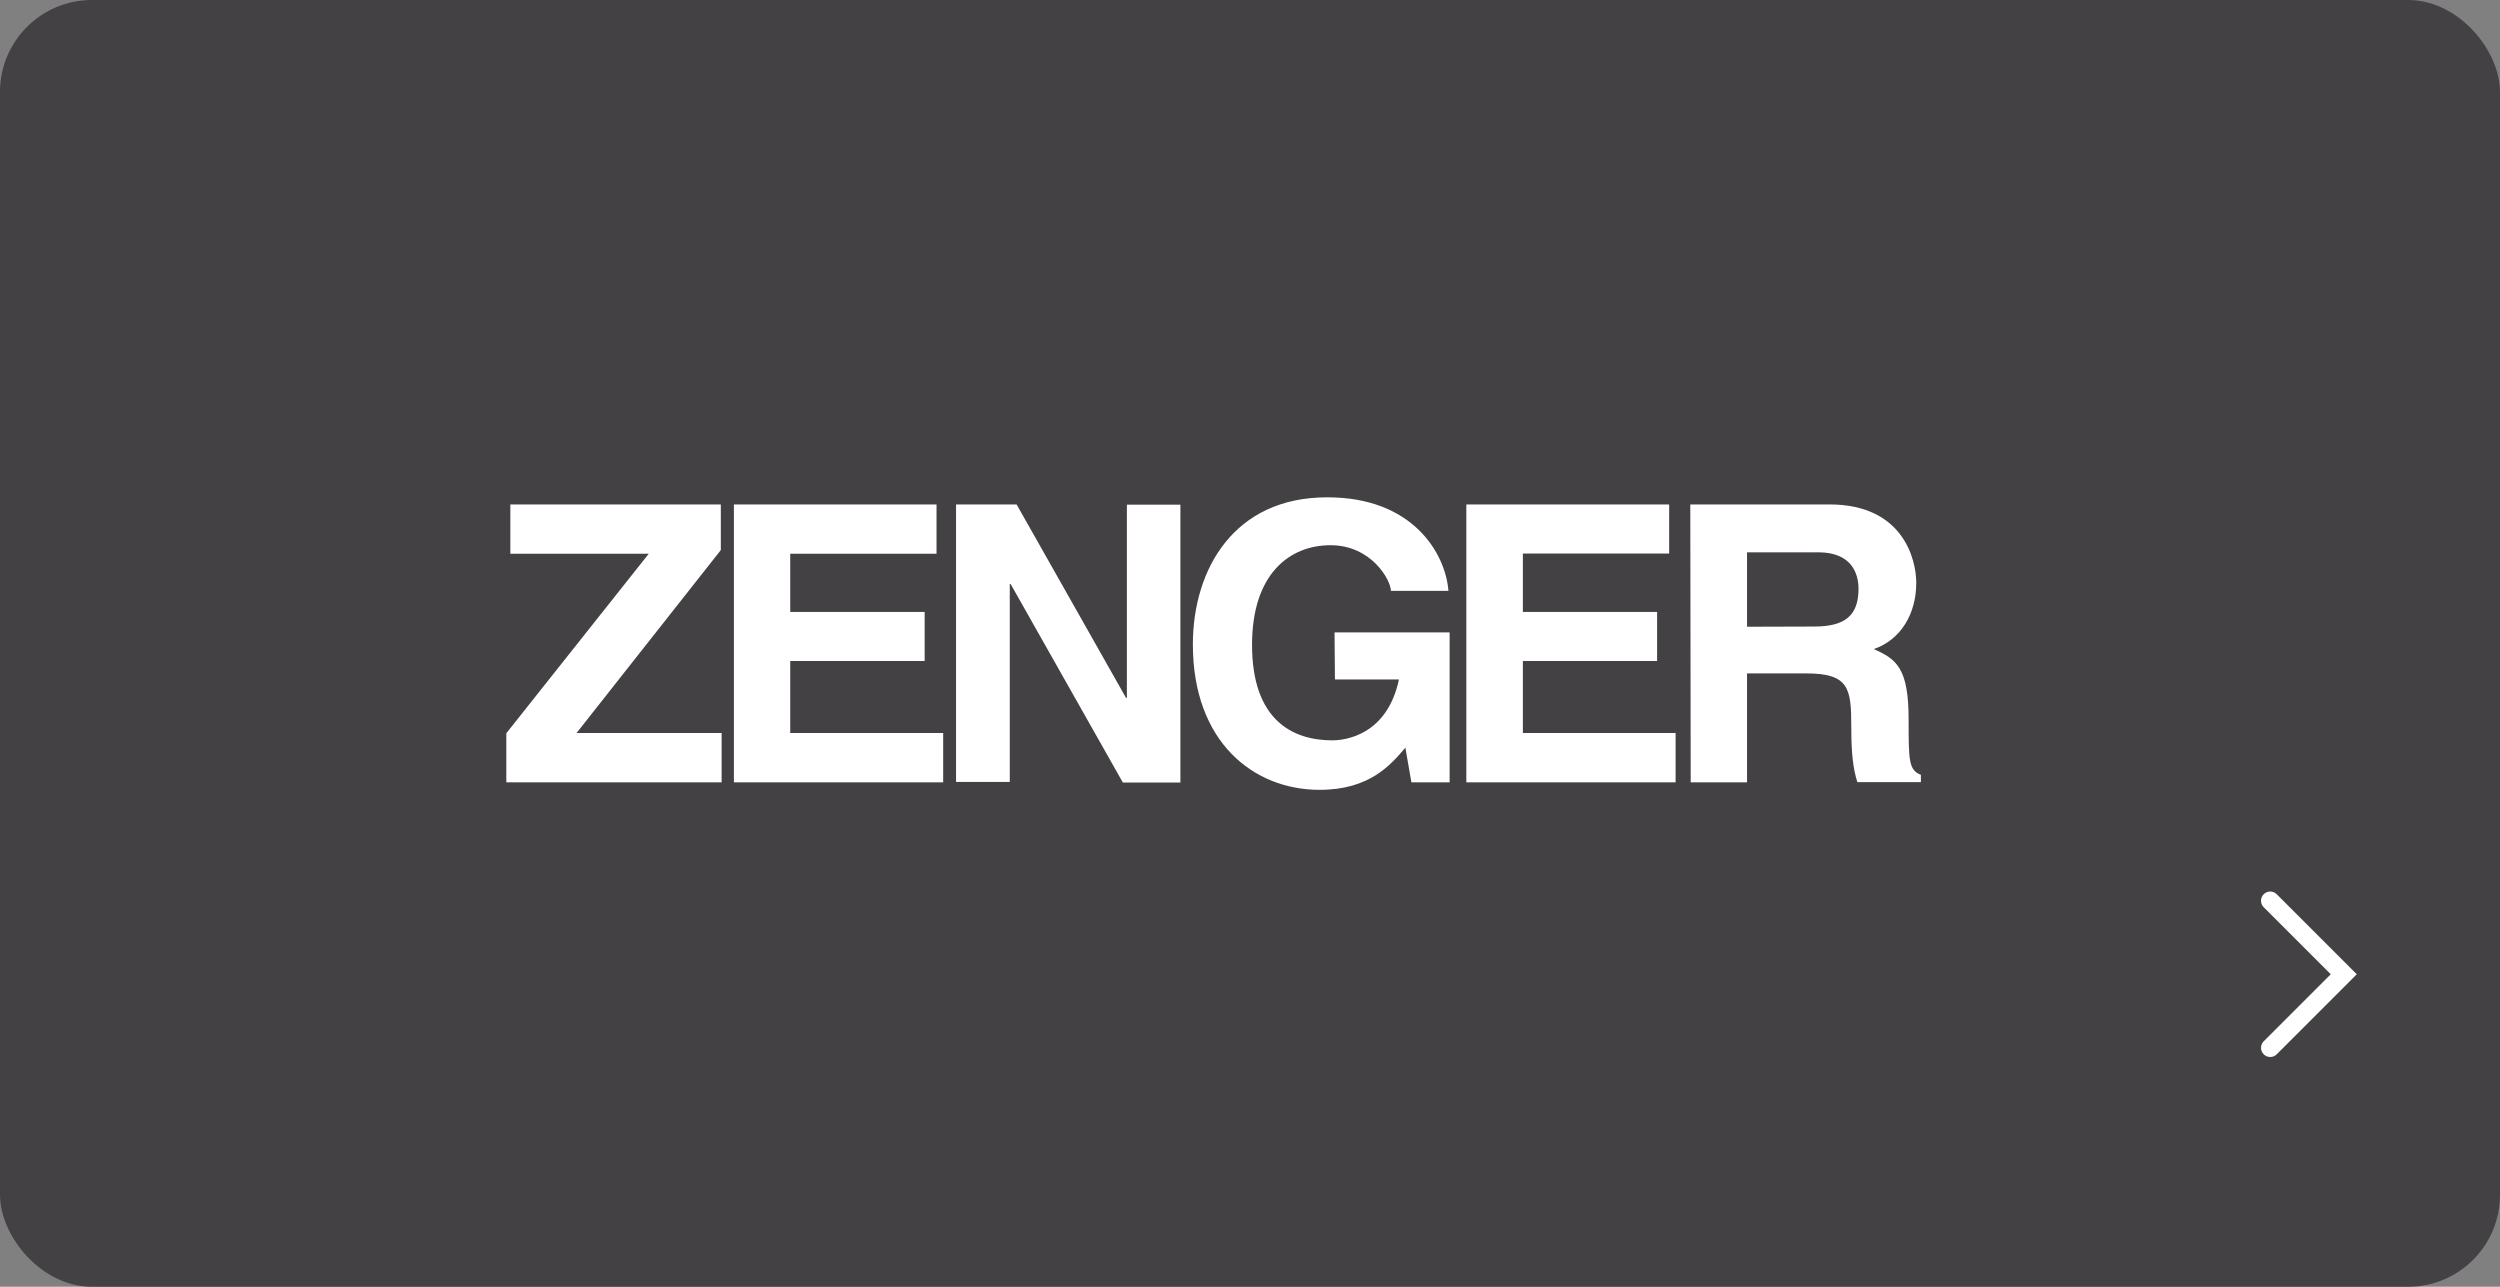 <?xml version="1.0" encoding="UTF-8"?> <svg xmlns="http://www.w3.org/2000/svg" width="272" height="140" viewBox="0 0 272 140" fill="none"><rect x="0" y="0" width="272" height="140" fill="#808080" stroke="none"/><rect width="272" height="140" rx="10" fill="#434144"></rect><path d="M78.513 85.117H55.088V79.777L70.588 60.245H55.525V54.883H78.425V59.848L62.728 79.754H78.513V85.117ZM101.894 60.245H85.978V66.579H100.602V71.92H85.978V79.754H102.617V85.117H79.848V54.883H101.894V60.245ZM122.605 54.905H128.428V85.139H122.167L109.951 63.534H109.863V85.073H104.018V54.883H110.607L122.517 75.937H122.605V54.905ZM145.198 68.808H157.72V85.117H153.561L152.904 81.344C151.328 83.197 149.029 85.934 143.578 85.934C136.353 85.934 129.785 80.704 129.785 70.11C129.785 61.901 134.295 54.11 144.366 54.11H144.453C153.648 54.11 157.261 60.135 157.589 64.284H151.328C151.328 63.114 149.204 59.319 144.76 59.319C140.316 59.319 136.222 62.43 136.222 70.154C136.222 78.408 140.688 80.549 144.957 80.549C146.314 80.549 150.912 80.019 152.203 73.928H145.242L145.198 68.808ZM181.605 60.224H165.689V66.579H180.292V71.92H165.689V79.754H182.306V85.117H159.537V54.883H181.605V60.224ZM197.368 68.168C200.63 68.168 202.206 67.065 202.206 64.064C202.206 62.452 201.506 60.091 197.828 60.091H190.078V68.19L197.368 68.168ZM183.904 54.883H199.054C207.044 54.883 208.489 60.841 208.489 63.423C208.489 66.756 206.826 69.603 203.87 70.618C206.322 71.721 207.657 72.648 207.657 78.276C207.657 82.69 207.658 83.793 208.993 84.301V85.095H202.075C201.637 83.661 201.418 82.116 201.418 79.004C201.418 74.877 201.155 73.266 196.514 73.266H190.078V85.117H183.948L183.904 54.883Z" fill="white"></path><path d="M247 98L255 106L247 114" stroke="white" stroke-width="2" stroke-linecap="round"></path></svg> 